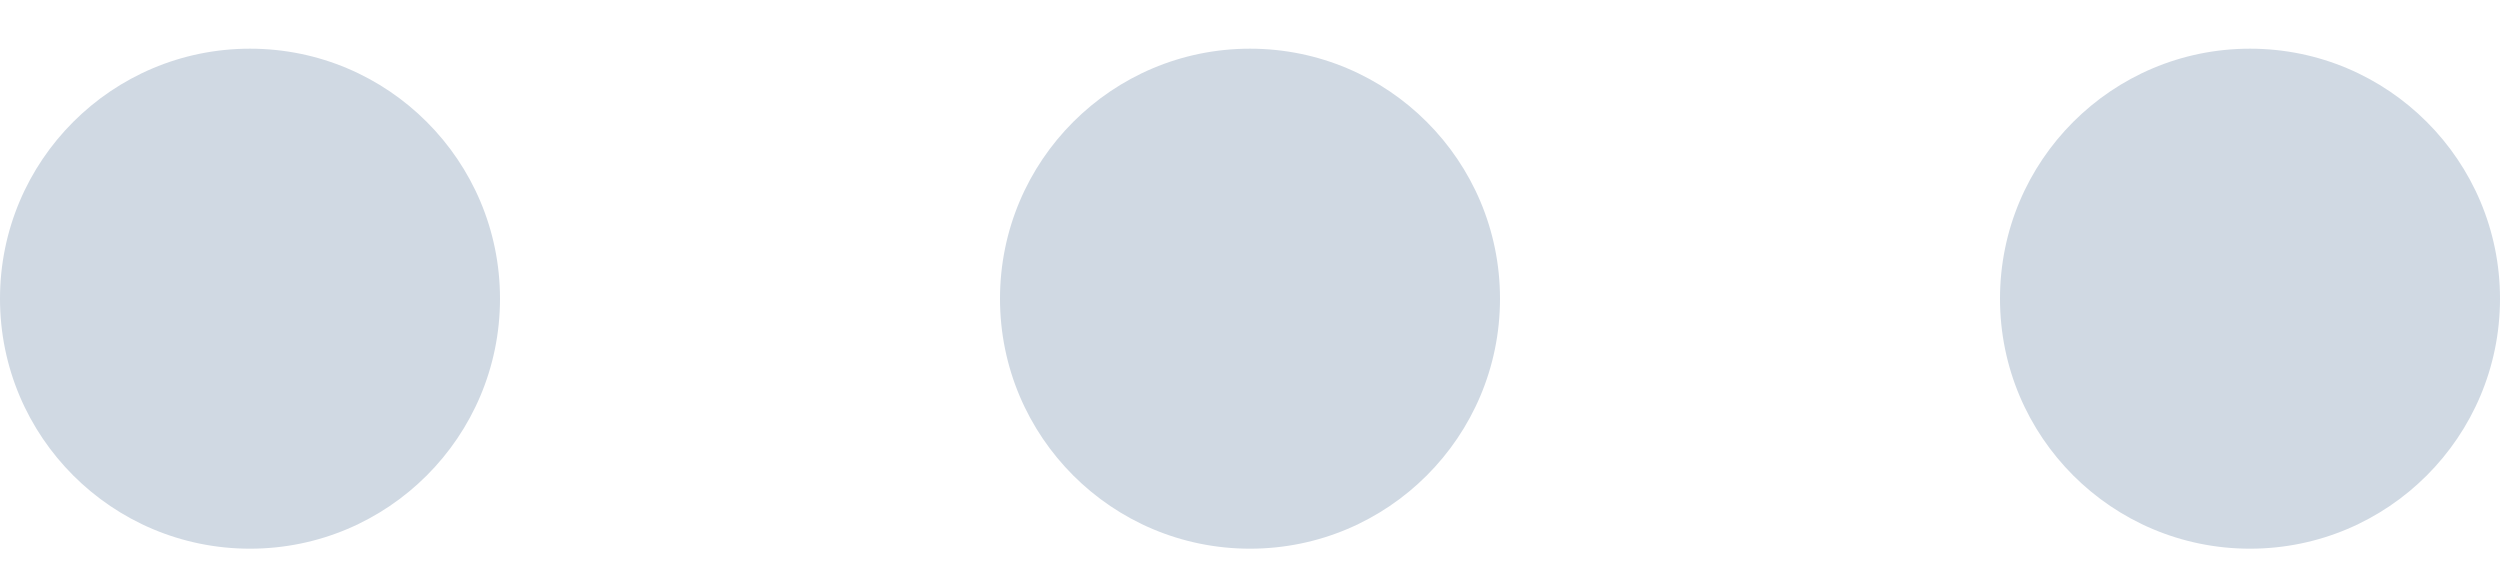 <svg width="40" height="9" viewBox="0 0 40 9" fill="none" xmlns="http://www.w3.org/2000/svg">
<path fill-rule="evenodd" clip-rule="evenodd" d="M4 8.779C6.209 8.779 8 6.988 8 4.779C8 2.57 6.209 0.779 4 0.779C1.791 0.779 0 2.57 0 4.779C0 6.988 1.791 8.779 4 8.779Z" fill="#D0D9E3"/>
<path fill-rule="evenodd" clip-rule="evenodd" d="M20 8.779C22.209 8.779 24 6.988 24 4.779C24 2.57 22.209 0.779 20 0.779C17.791 0.779 16 2.57 16 4.779C16 6.988 17.791 8.779 20 8.779Z" fill="#D0D9E3"/>
<path fill-rule="evenodd" clip-rule="evenodd" d="M36 8.779C38.209 8.779 40 6.988 40 4.779C40 2.57 38.209 0.779 36 0.779C33.791 0.779 32 2.57 32 4.779C32 6.988 33.791 8.779 36 8.779Z" fill="#D0D9E3"/>
</svg>
